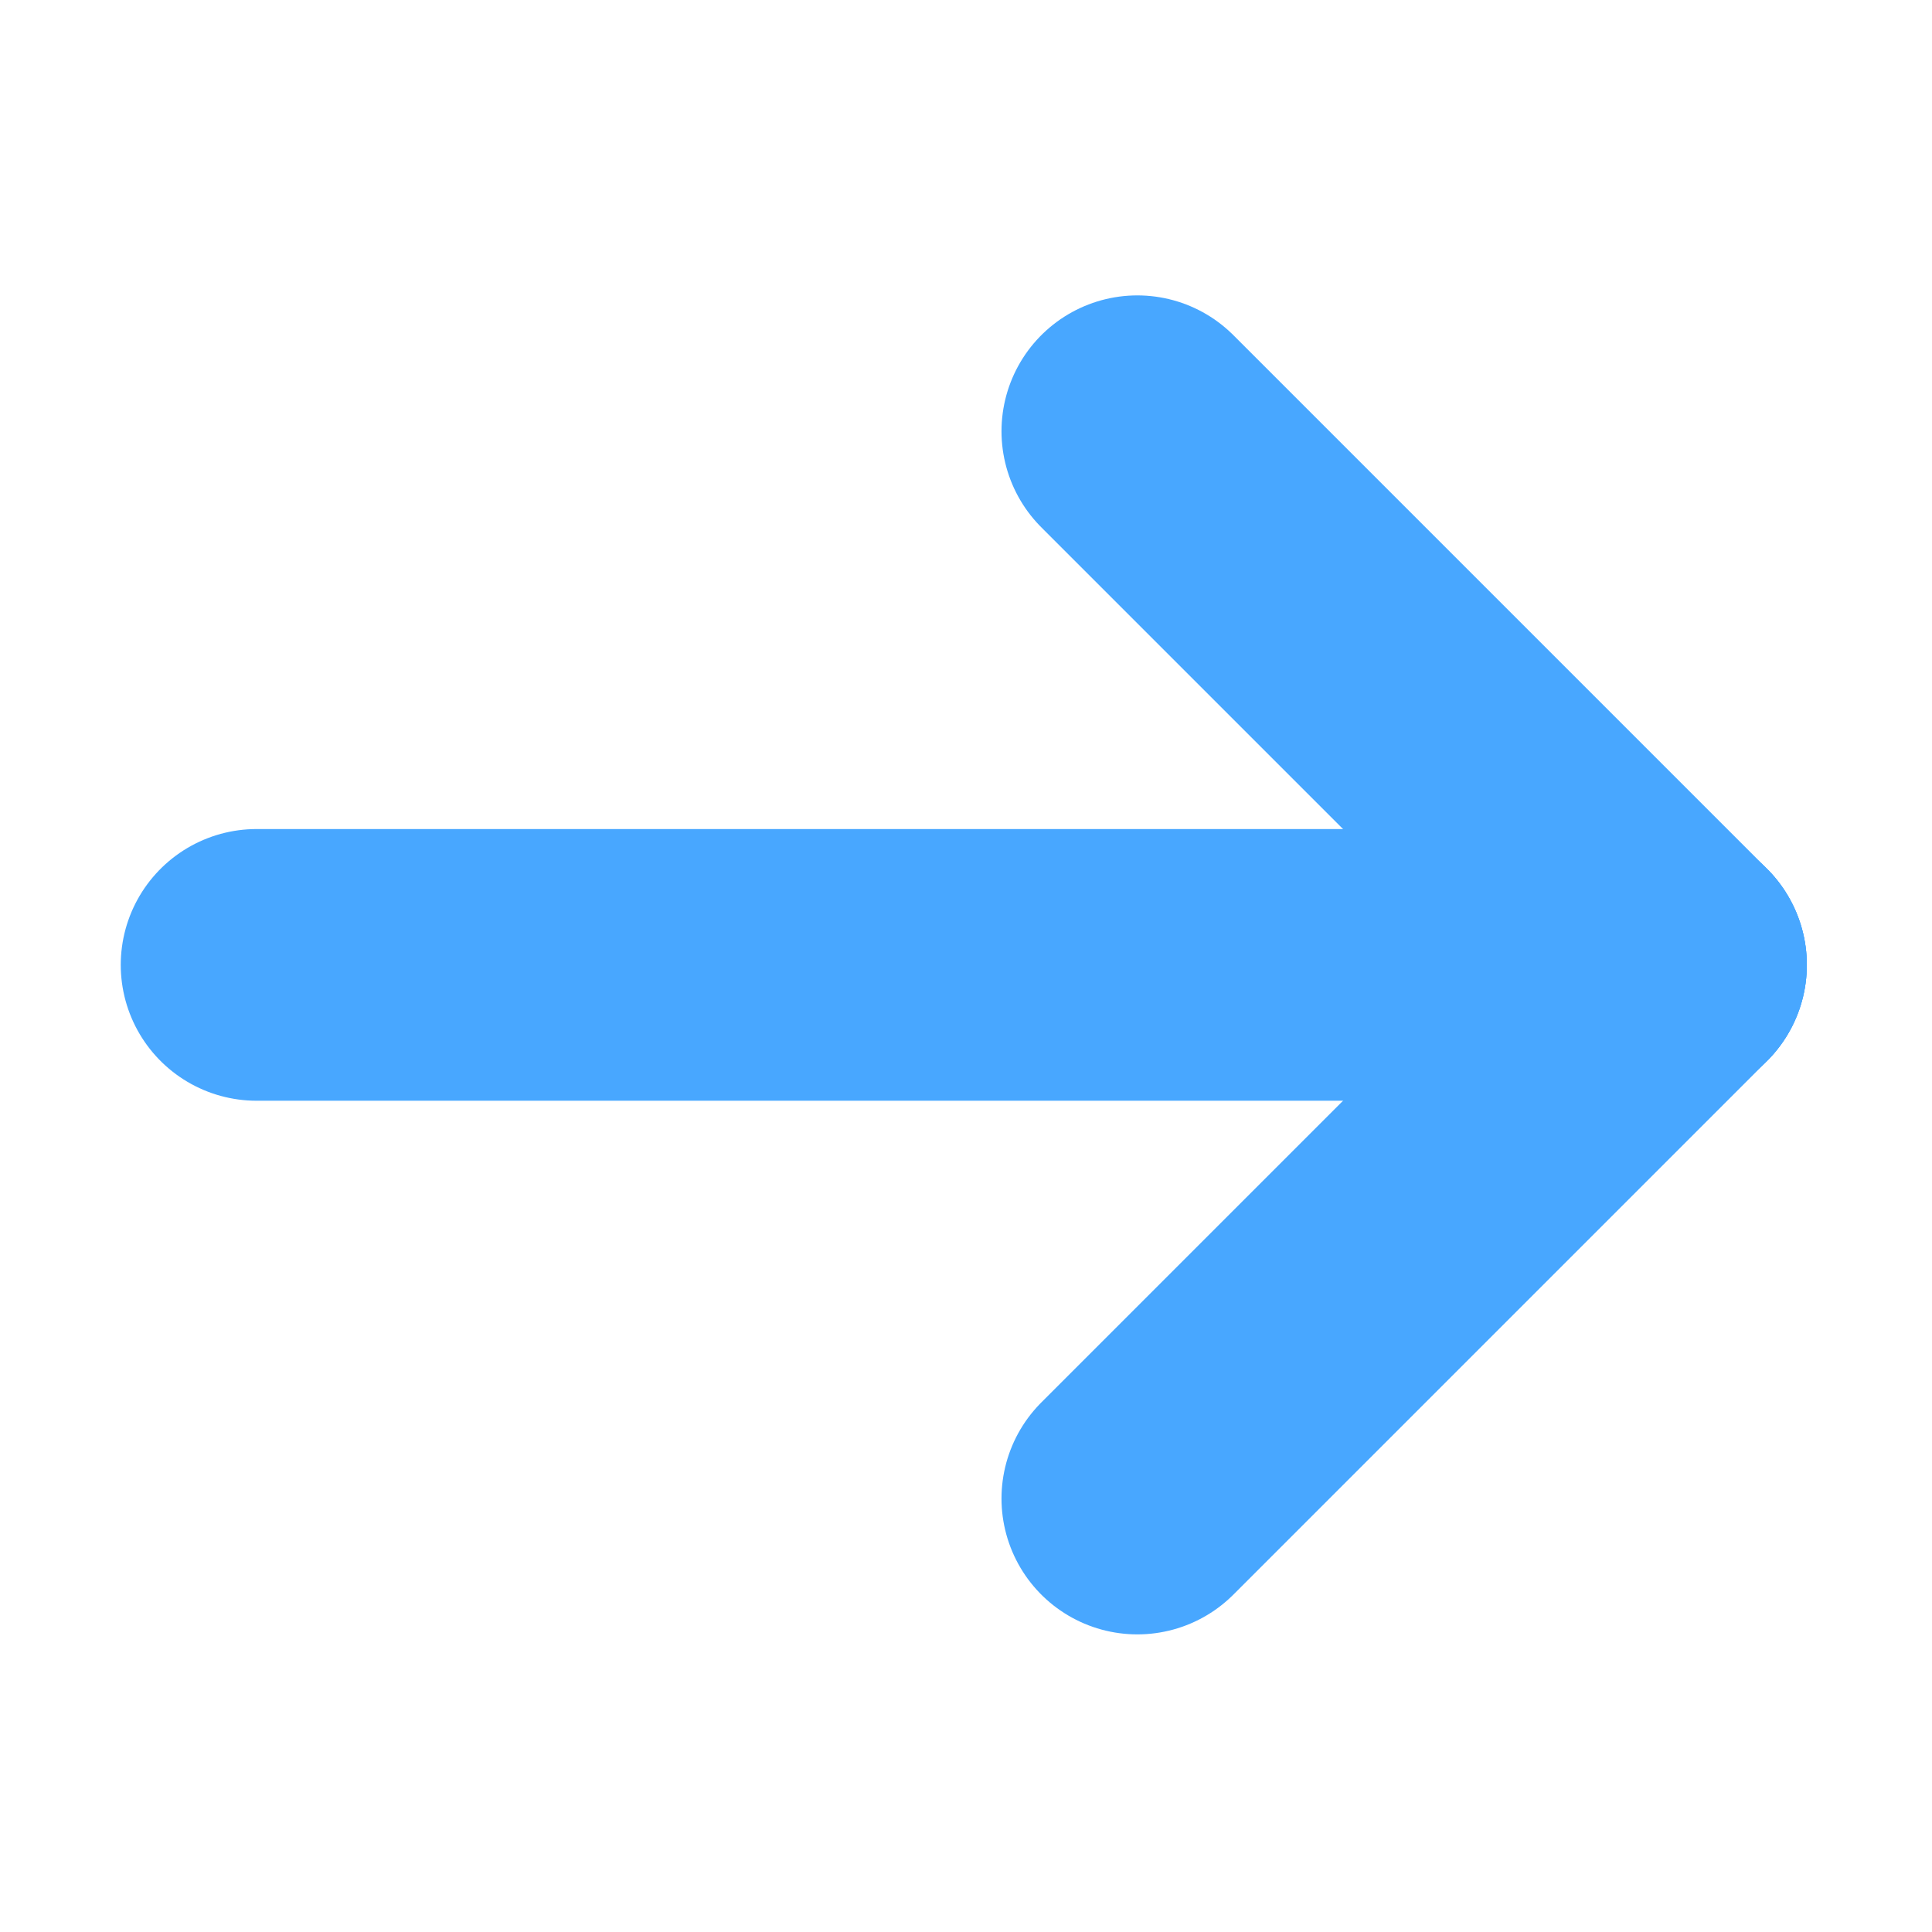 <svg viewBox="0 0 256 256" fill="none" xmlns="http://www.w3.org/2000/svg">
<mask id="mask0_2217_189" style="mask-type:alpha" maskUnits="userSpaceOnUse" x="0" y="0" width="256" height="256">
<rect width="256" height="256" fill="#C4C4C4"/>
</mask>
<g mask="url(#mask0_2217_189)">
<path d="M34 127.853H221.415" stroke="#48A7FF" stroke-width="36" stroke-linecap="round"/>
<path d="M150.704 57.142L221.415 127.853" stroke="#48A7FF" stroke-width="36" stroke-linecap="round"/>
<path d="M150.704 198.564L221.415 127.853" stroke="#48A7FF" stroke-width="36" stroke-linecap="round"/>
</g>
</svg>
